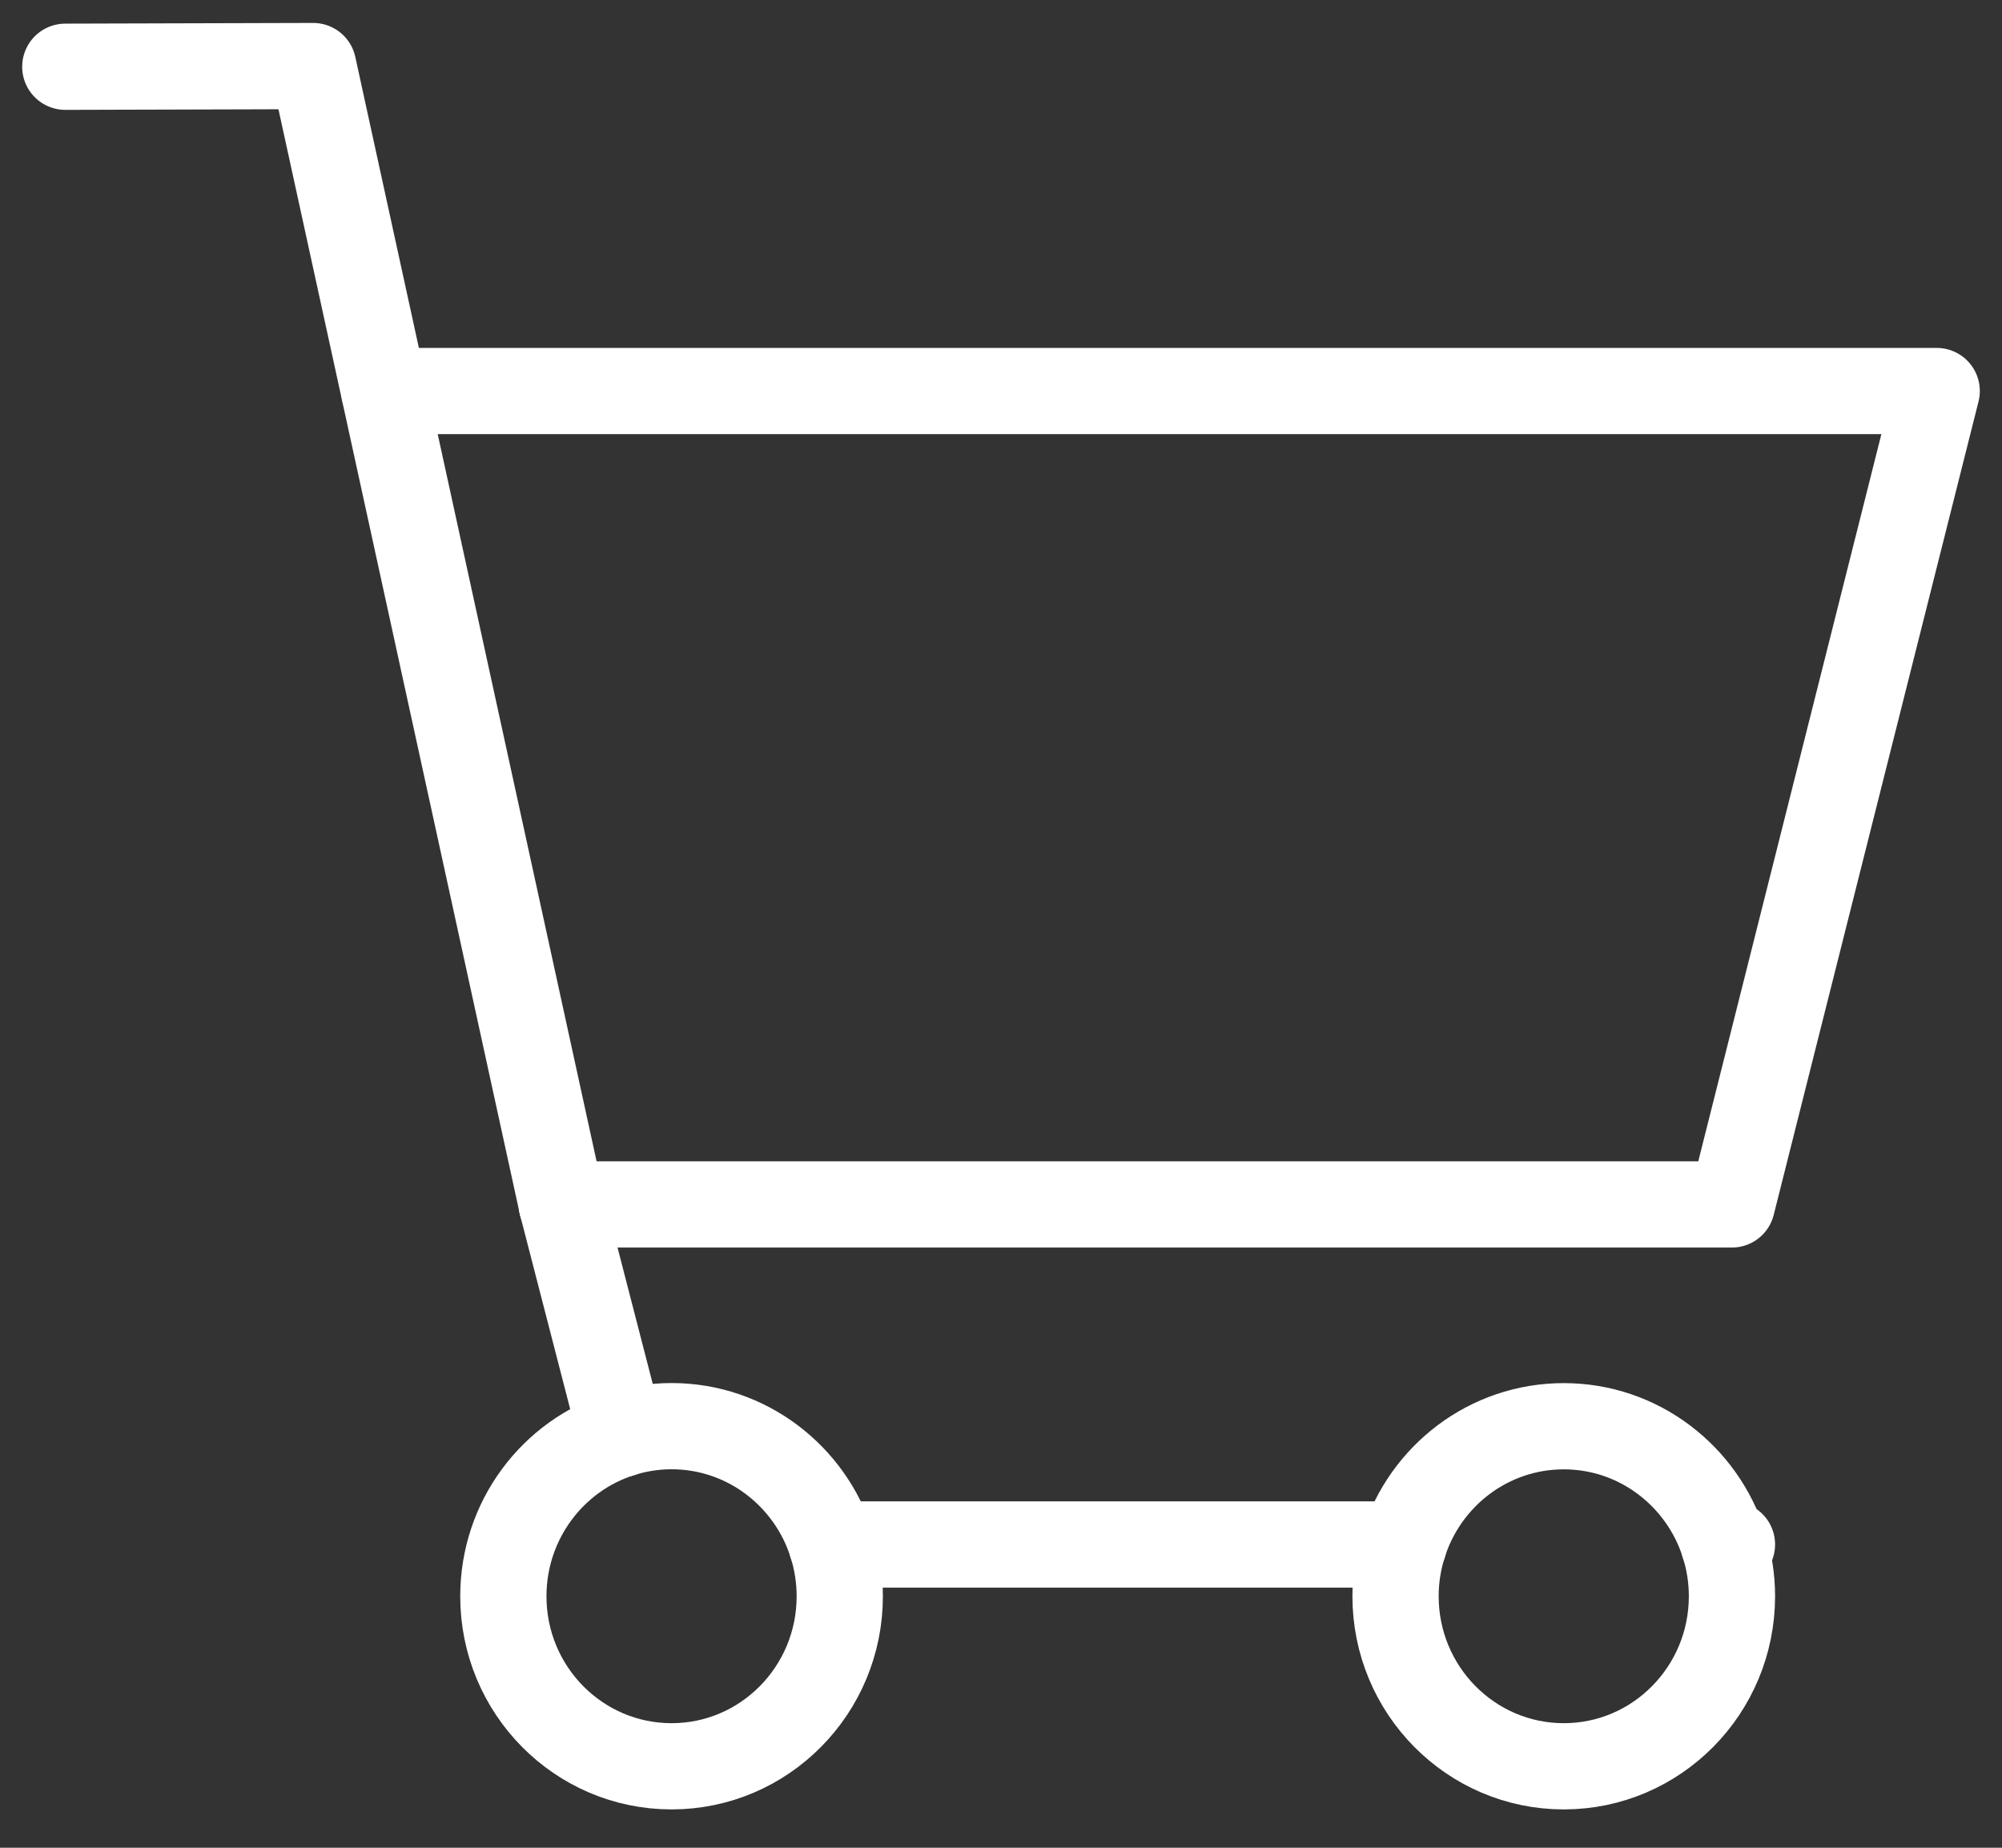 <?xml version="1.0" encoding="UTF-8"?>
<svg width="26px" height="24px" viewBox="0 0 26 24" version="1.1" xmlns="http://www.w3.org/2000/svg" xmlns:xlink="http://www.w3.org/1999/xlink">
    <rect x="0" y="0" width="26" height="24" fill="#333333" stroke="none"/>
    <!-- Generator: Sketch 54.1 (76490) - https://sketchapp.com -->
    <title>page-banner-shopping-cart-icon</title>
    <desc>Created with Sketch.</desc>
    <g id="Page-1" stroke="none" stroke-width="1" fill="none" fill-rule="evenodd" stroke-linecap="round" stroke-linejoin="round">
        <g id="Images-1" transform="translate(-156, -4164)" stroke="#FFFFFF" stroke-width="1.12">
            <g id="page-banner-shopping-cart-icon" transform="translate(156, 4164)">
                <polyline id="Stroke-1" points="7.297 15.644 22.492 15.644 25.152 5.079 4.99 5.079"></polyline>
                <polyline id="Stroke-3" points="7.297 15.644 4.067 0.858 0.848 0.867"></polyline>
                <path d="M22.389,20.061 L22.493,20.061" id="Stroke-6"></path>
                <path d="M10.802,20.061 L18.228,20.061" id="Stroke-7"></path>
                <path d="M7.297,15.644 L8.067,18.626" id="Stroke-8"></path>
                <path d="M8.066,18.626 C8.273,18.56 8.493,18.524 8.722,18.524 C9.695,18.524 10.521,19.17 10.802,20.06" id="Stroke-9"></path>
                <path d="M8.066,18.626 C7.18,18.907 6.537,19.745 6.537,20.734 C6.537,21.953 7.515,22.942 8.722,22.942 C9.927,22.942 10.906,21.953 10.906,20.734 C10.906,20.498 10.869,20.273 10.802,20.06" id="Stroke-11"></path>
                <path d="M22.389,20.061 C22.108,19.171 21.282,18.525 20.309,18.525 C19.333,18.525 18.509,19.171 18.228,20.061" id="Stroke-13"></path>
                <path d="M22.389,20.061 C22.456,20.273 22.493,20.499 22.493,20.733 C22.493,21.952 21.515,22.942 20.309,22.942 C19.102,22.942 18.124,21.952 18.124,20.733 C18.124,20.499 18.161,20.273 18.228,20.061" id="Stroke-15"></path>
            </g>
        </g>
    </g>
</svg>